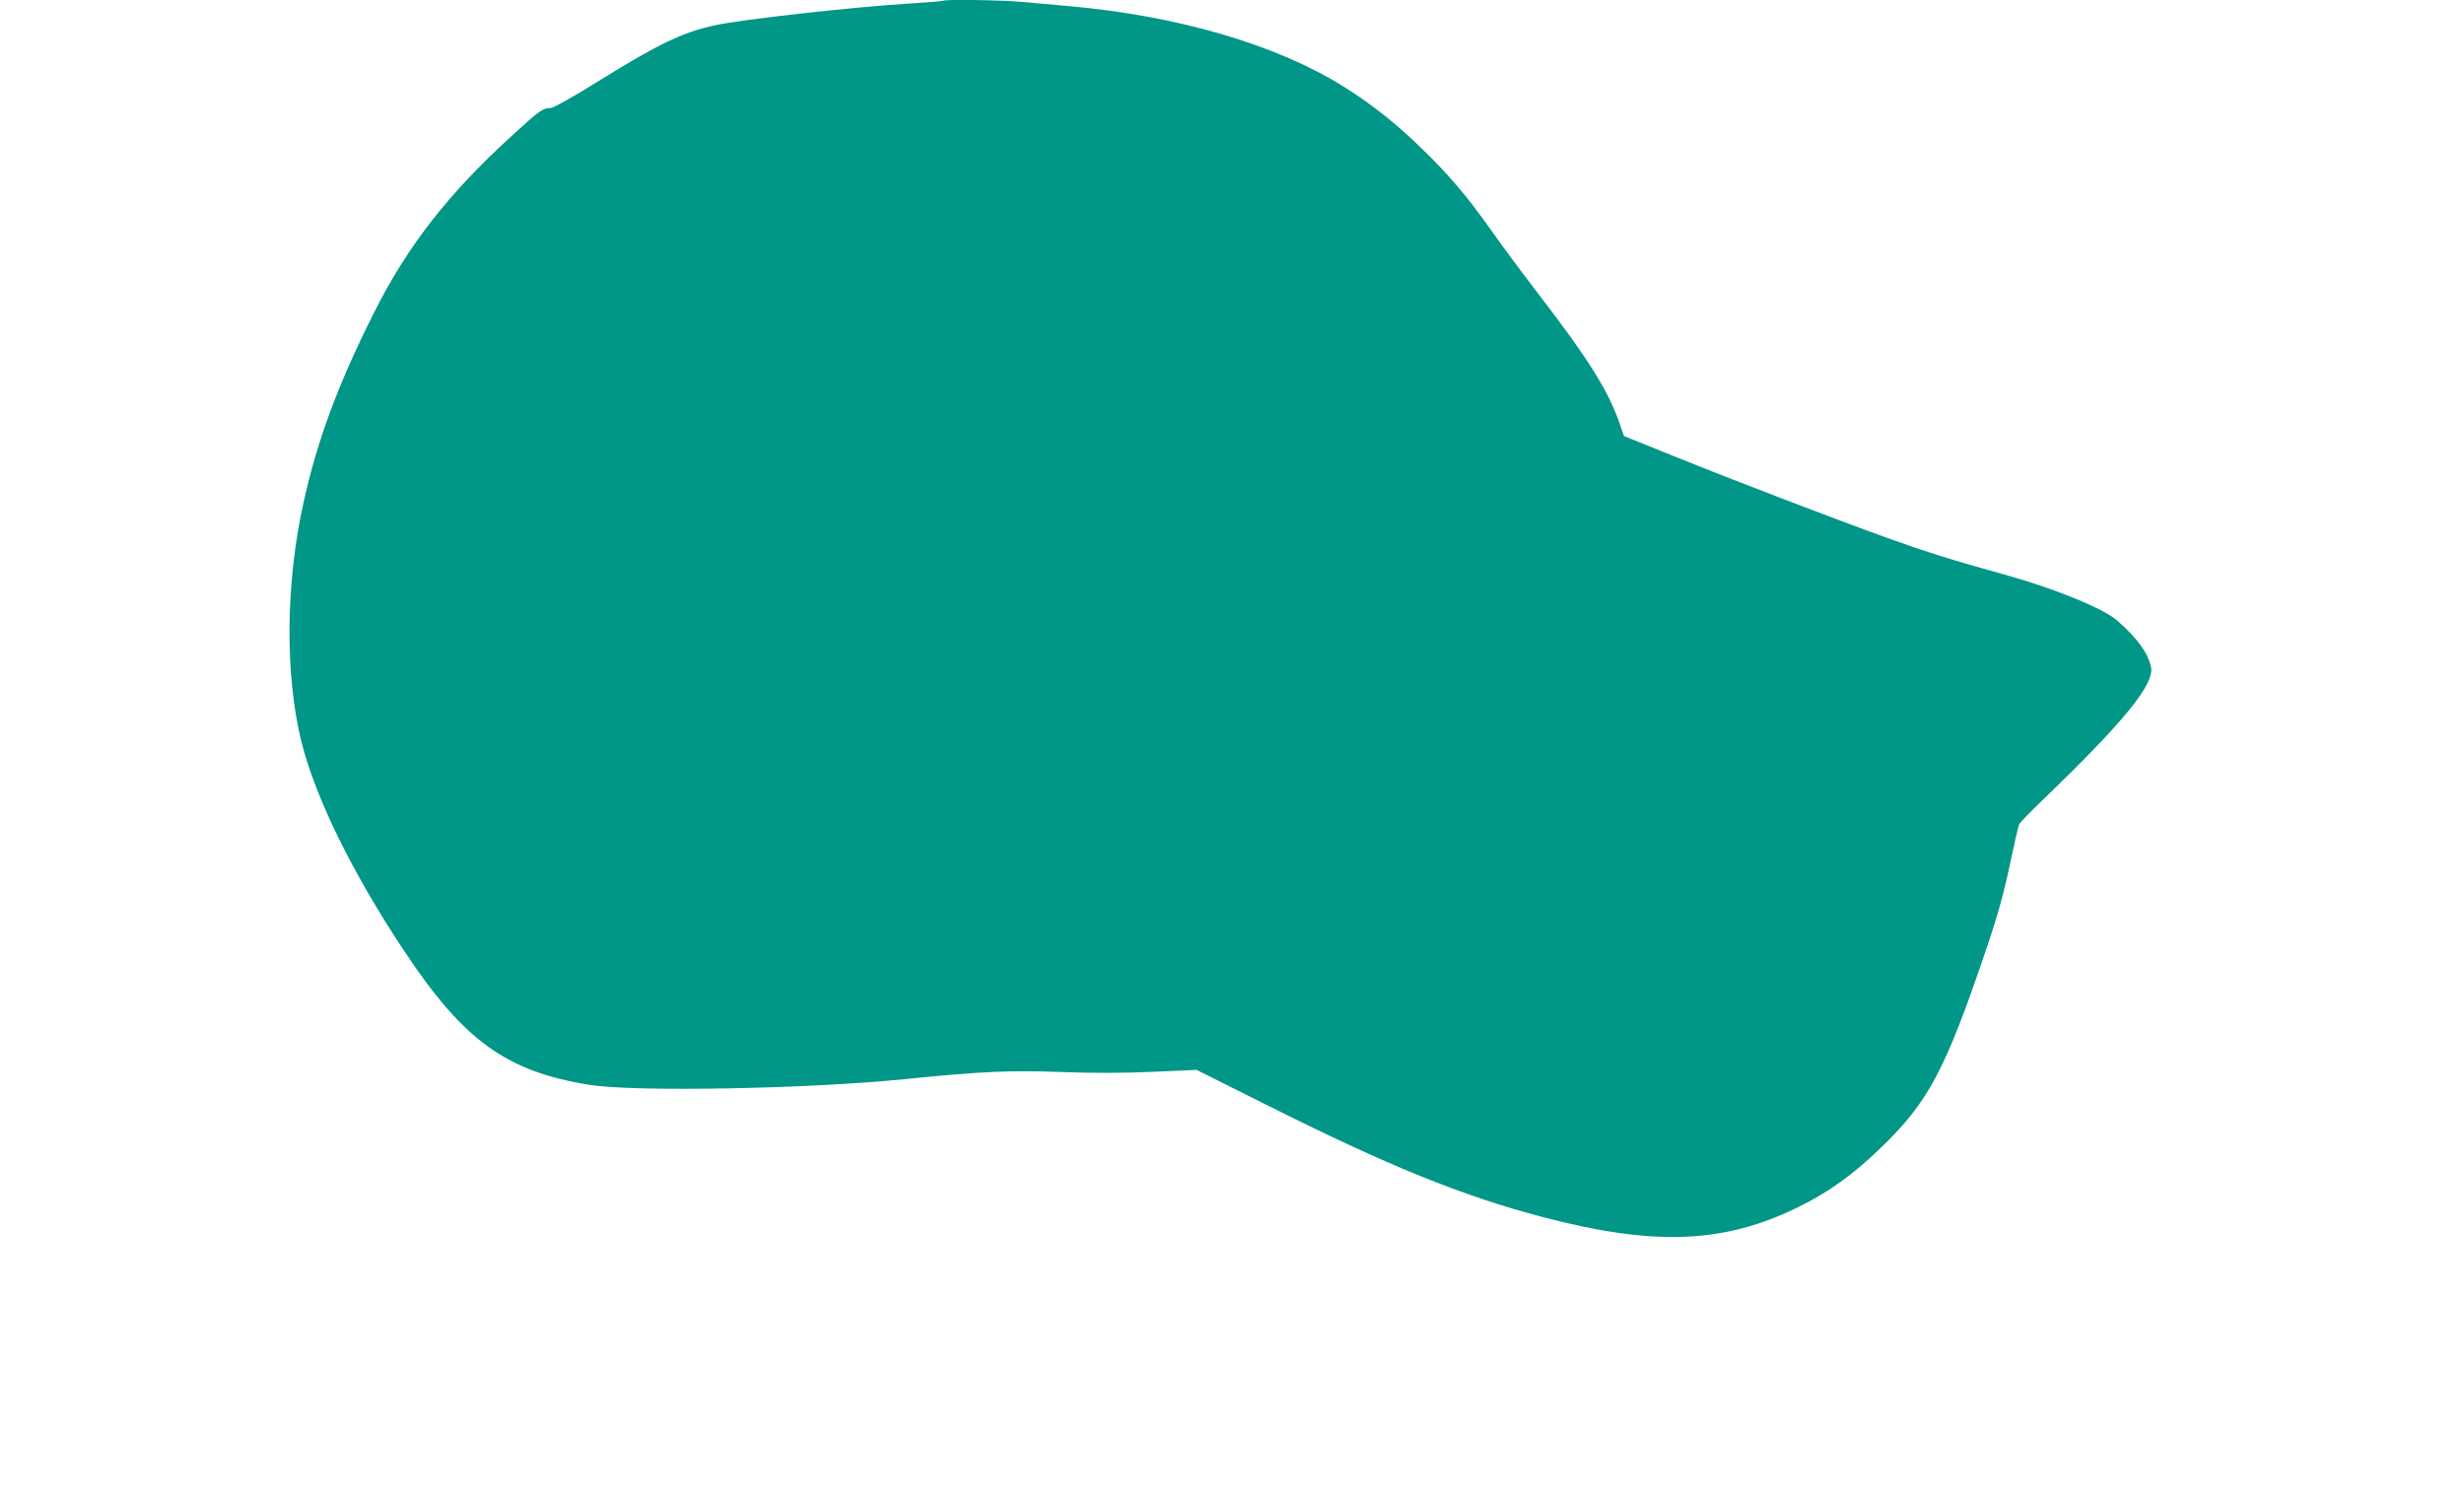 <?xml version="1.0" standalone="no"?>
<!DOCTYPE svg PUBLIC "-//W3C//DTD SVG 20010904//EN"
 "http://www.w3.org/TR/2001/REC-SVG-20010904/DTD/svg10.dtd">
<svg version="1.0" xmlns="http://www.w3.org/2000/svg"
 width="1280pt" height="782pt" viewBox="0 0 1280 782"
 preserveAspectRatio="xMidYMid meet">
<g transform="translate(0,782) scale(0.1,-0.1)"
fill="#009688" stroke="none">
<path d="M4899 7816 c-2 -2 -85 -9 -184 -15 -300 -19 -860 -82 -1000 -112
-167 -36 -292 -96 -594 -283 -136 -85 -245 -146 -260 -147 -43 -1 -54 -9 -205
-147 -330 -301 -541 -573 -714 -918 -185 -368 -295 -664 -365 -984 -94 -420
-97 -897 -11 -1244 73 -292 268 -688 537 -1091 308 -463 529 -622 962 -691
235 -37 1129 -21 1635 30 394 40 548 47 815 37 155 -6 322 -6 471 1 l230 10
360 -180 c629 -316 1023 -476 1444 -586 578 -151 939 -136 1325 55 154 76 280
166 422 303 249 239 337 403 548 1026 62 182 94 297 125 445 23 109 45 206 50
214 4 9 57 63 117 121 429 413 586 606 567 695 -16 74 -69 147 -175 241 -72
63 -328 168 -586 239 -277 77 -398 115 -608 190 -277 100 -810 304 -1114 427
l-255 103 -26 75 c-58 165 -166 335 -416 660 -82 107 -194 257 -247 333 -131
184 -220 289 -368 432 -131 127 -258 227 -399 315 -350 219 -864 369 -1435
419 -66 6 -172 15 -236 21 -112 10 -402 14 -410 6z"/>
</g>
</svg>
